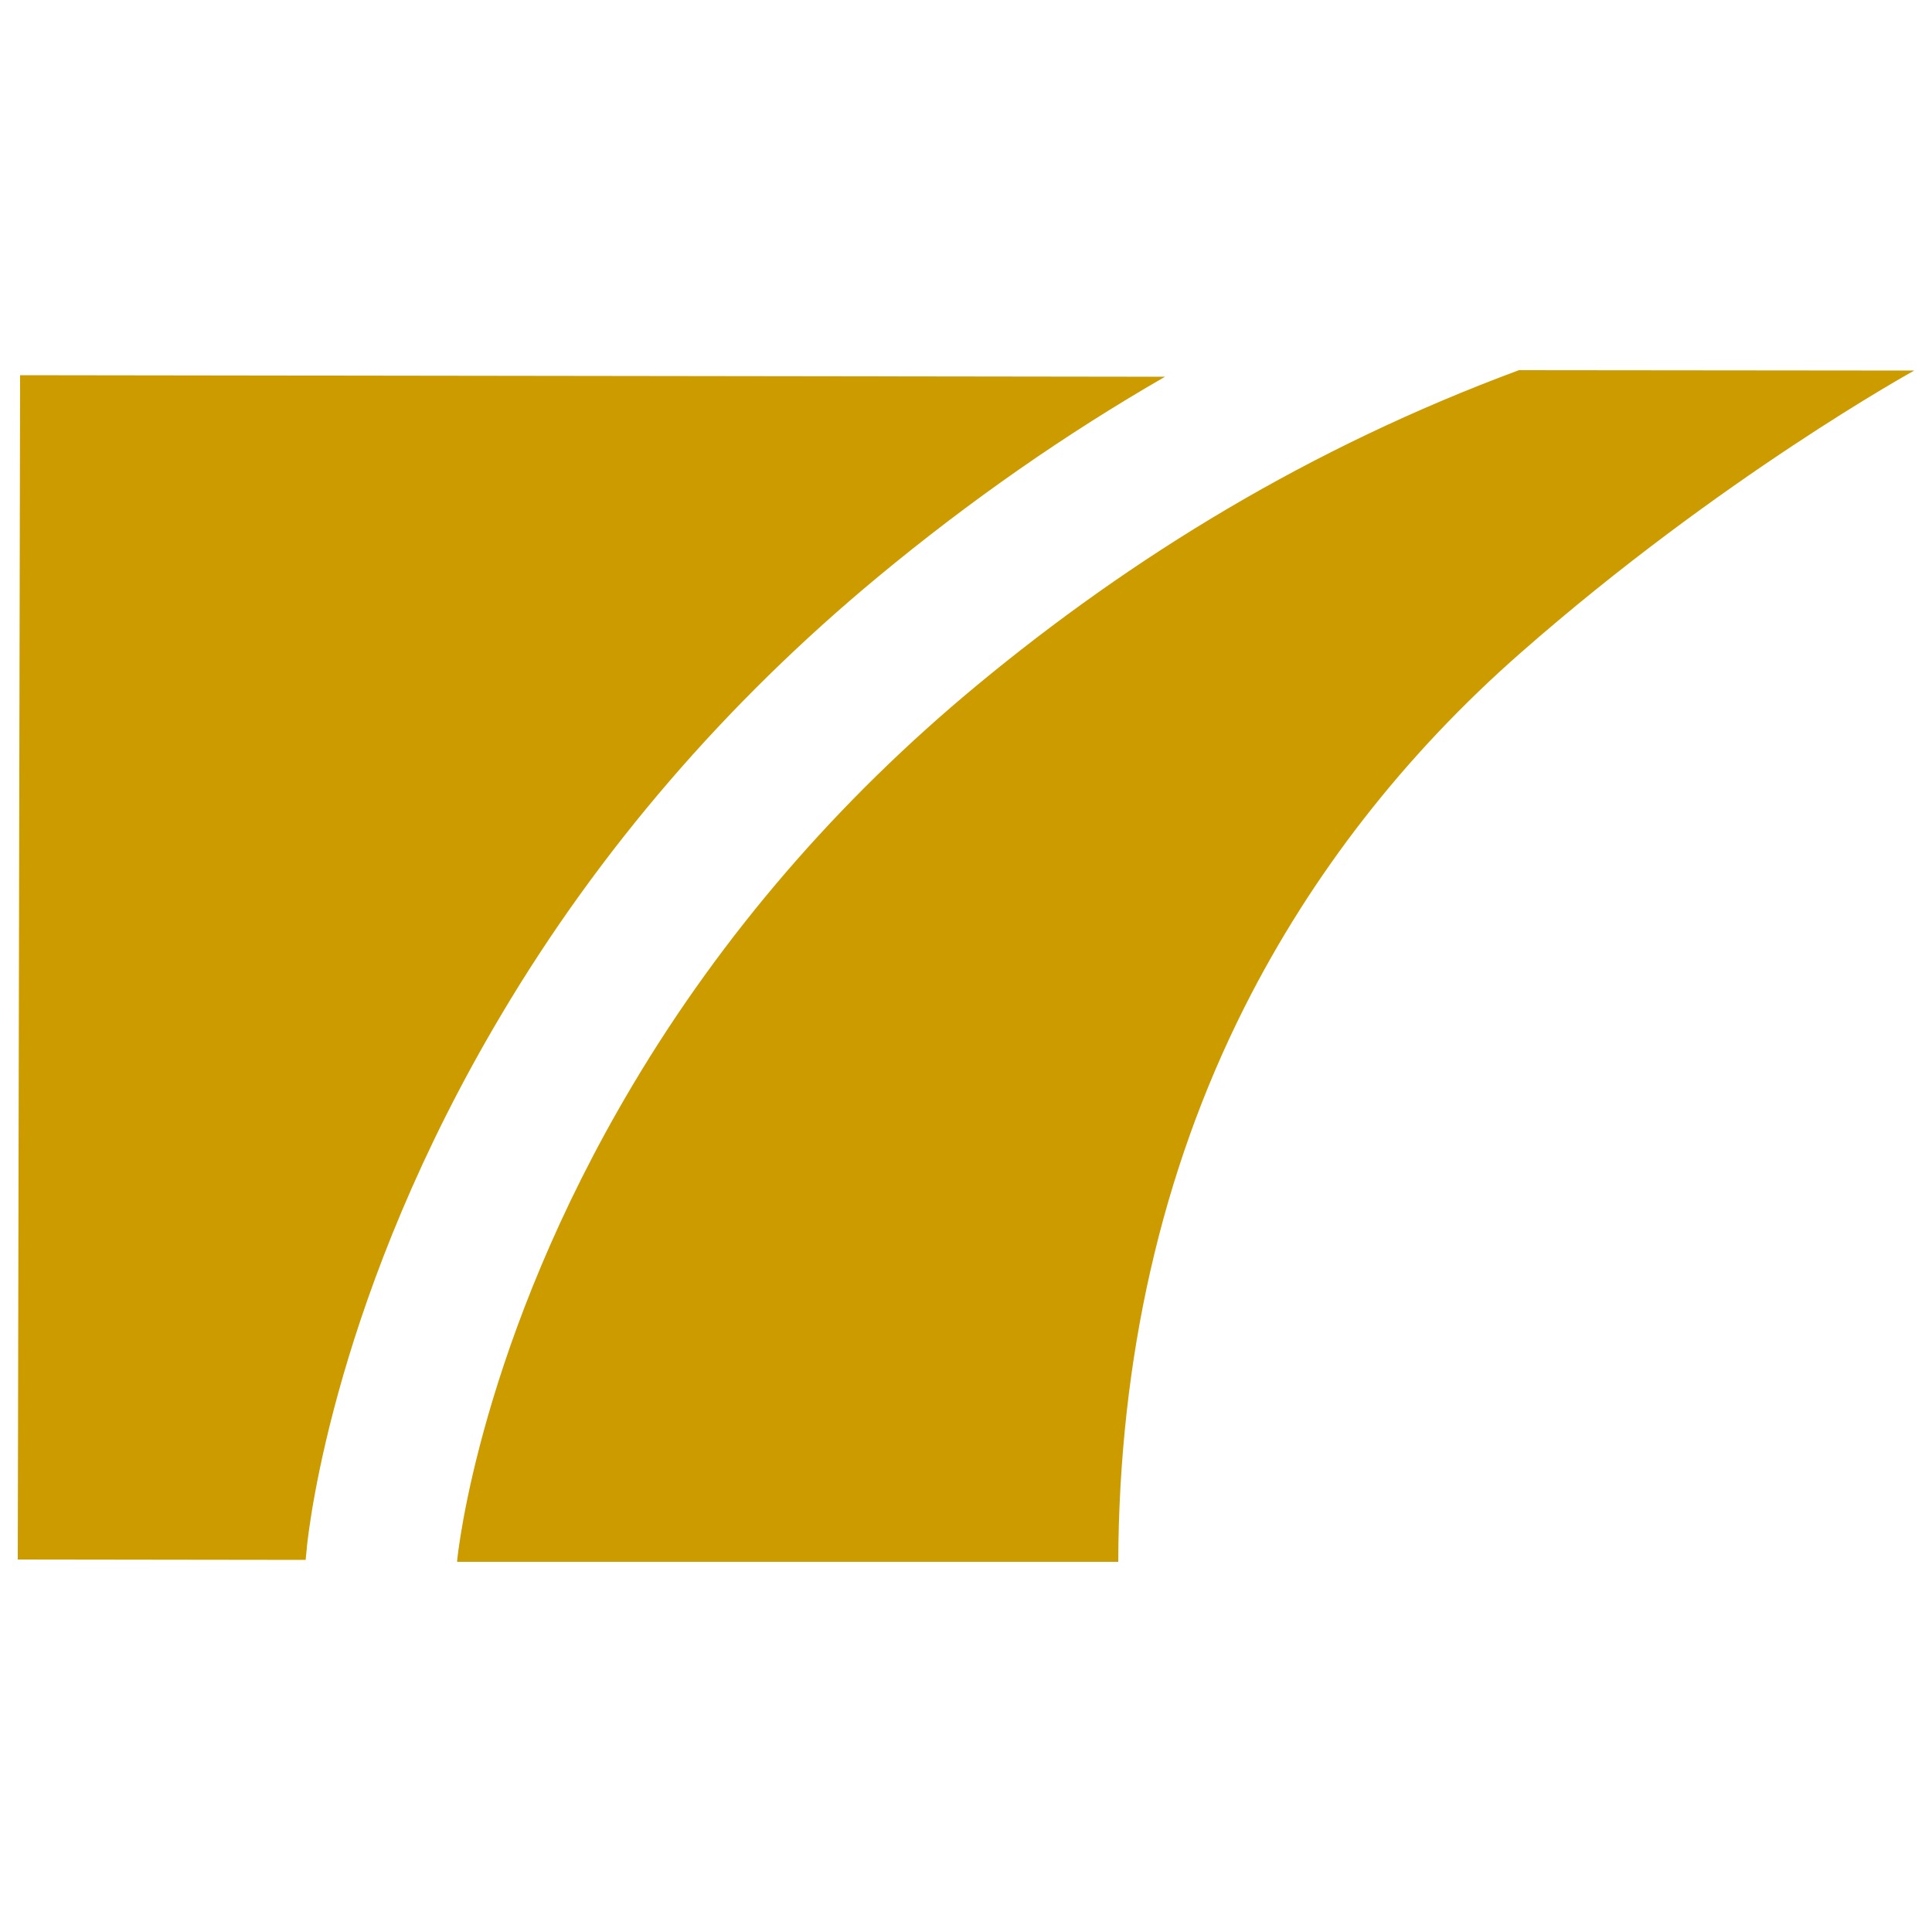 <?xml version="1.0" encoding="utf-8"?>
<!-- Generator: Adobe Illustrator 24.3.0, SVG Export Plug-In . SVG Version: 6.00 Build 0)  -->
<svg version="1.1" id="Ebene_1" xmlns="http://www.w3.org/2000/svg" xmlns:xlink="http://www.w3.org/1999/xlink" x="0px" y="0px"
	 viewBox="0 0 500 500" style="enable-background:new 0 0 500 500;" xml:space="preserve">
<style type="text/css">
	.st0{fill:#CC9B00;}
</style>
<g>
	<path class="st0" d="M163.8,280.7c-39.5,66.3-45.3,121-45.5,123.3l0,0.2h171.1c0.2-52.6,11.2-100.9,32.7-143.6
		c17.3-34.3,41.3-65.2,71.5-91.7c51.7-45.4,101.8-73,101.8-73l-102.3-0.1c-54.2,20.1-100.1,48.3-140.2,81.5
		C216.9,207.1,186.9,241.9,163.8,280.7z"/>
	<path class="st0" d="M79.4,400.7l0-0.2c0.7-6.6,7.6-66.1,50.4-138c25.3-42.6,58.1-80.6,97.4-113.2c23.9-19.8,48.6-37,74.3-51.8
		L5.2,97.1L4.6,403.6l74.5,0.1L79.4,400.7z"/>
</g>
<g>
</g>
<g>
</g>
<g>
</g>
<g>
</g>
<g>
</g>
<g>
</g>
<g>
</g>
<g>
</g>
<g>
</g>
<g>
</g>
<g>
</g>
<g>
</g>
<g>
</g>
<g>
</g>
<g>
</g>
</svg>
